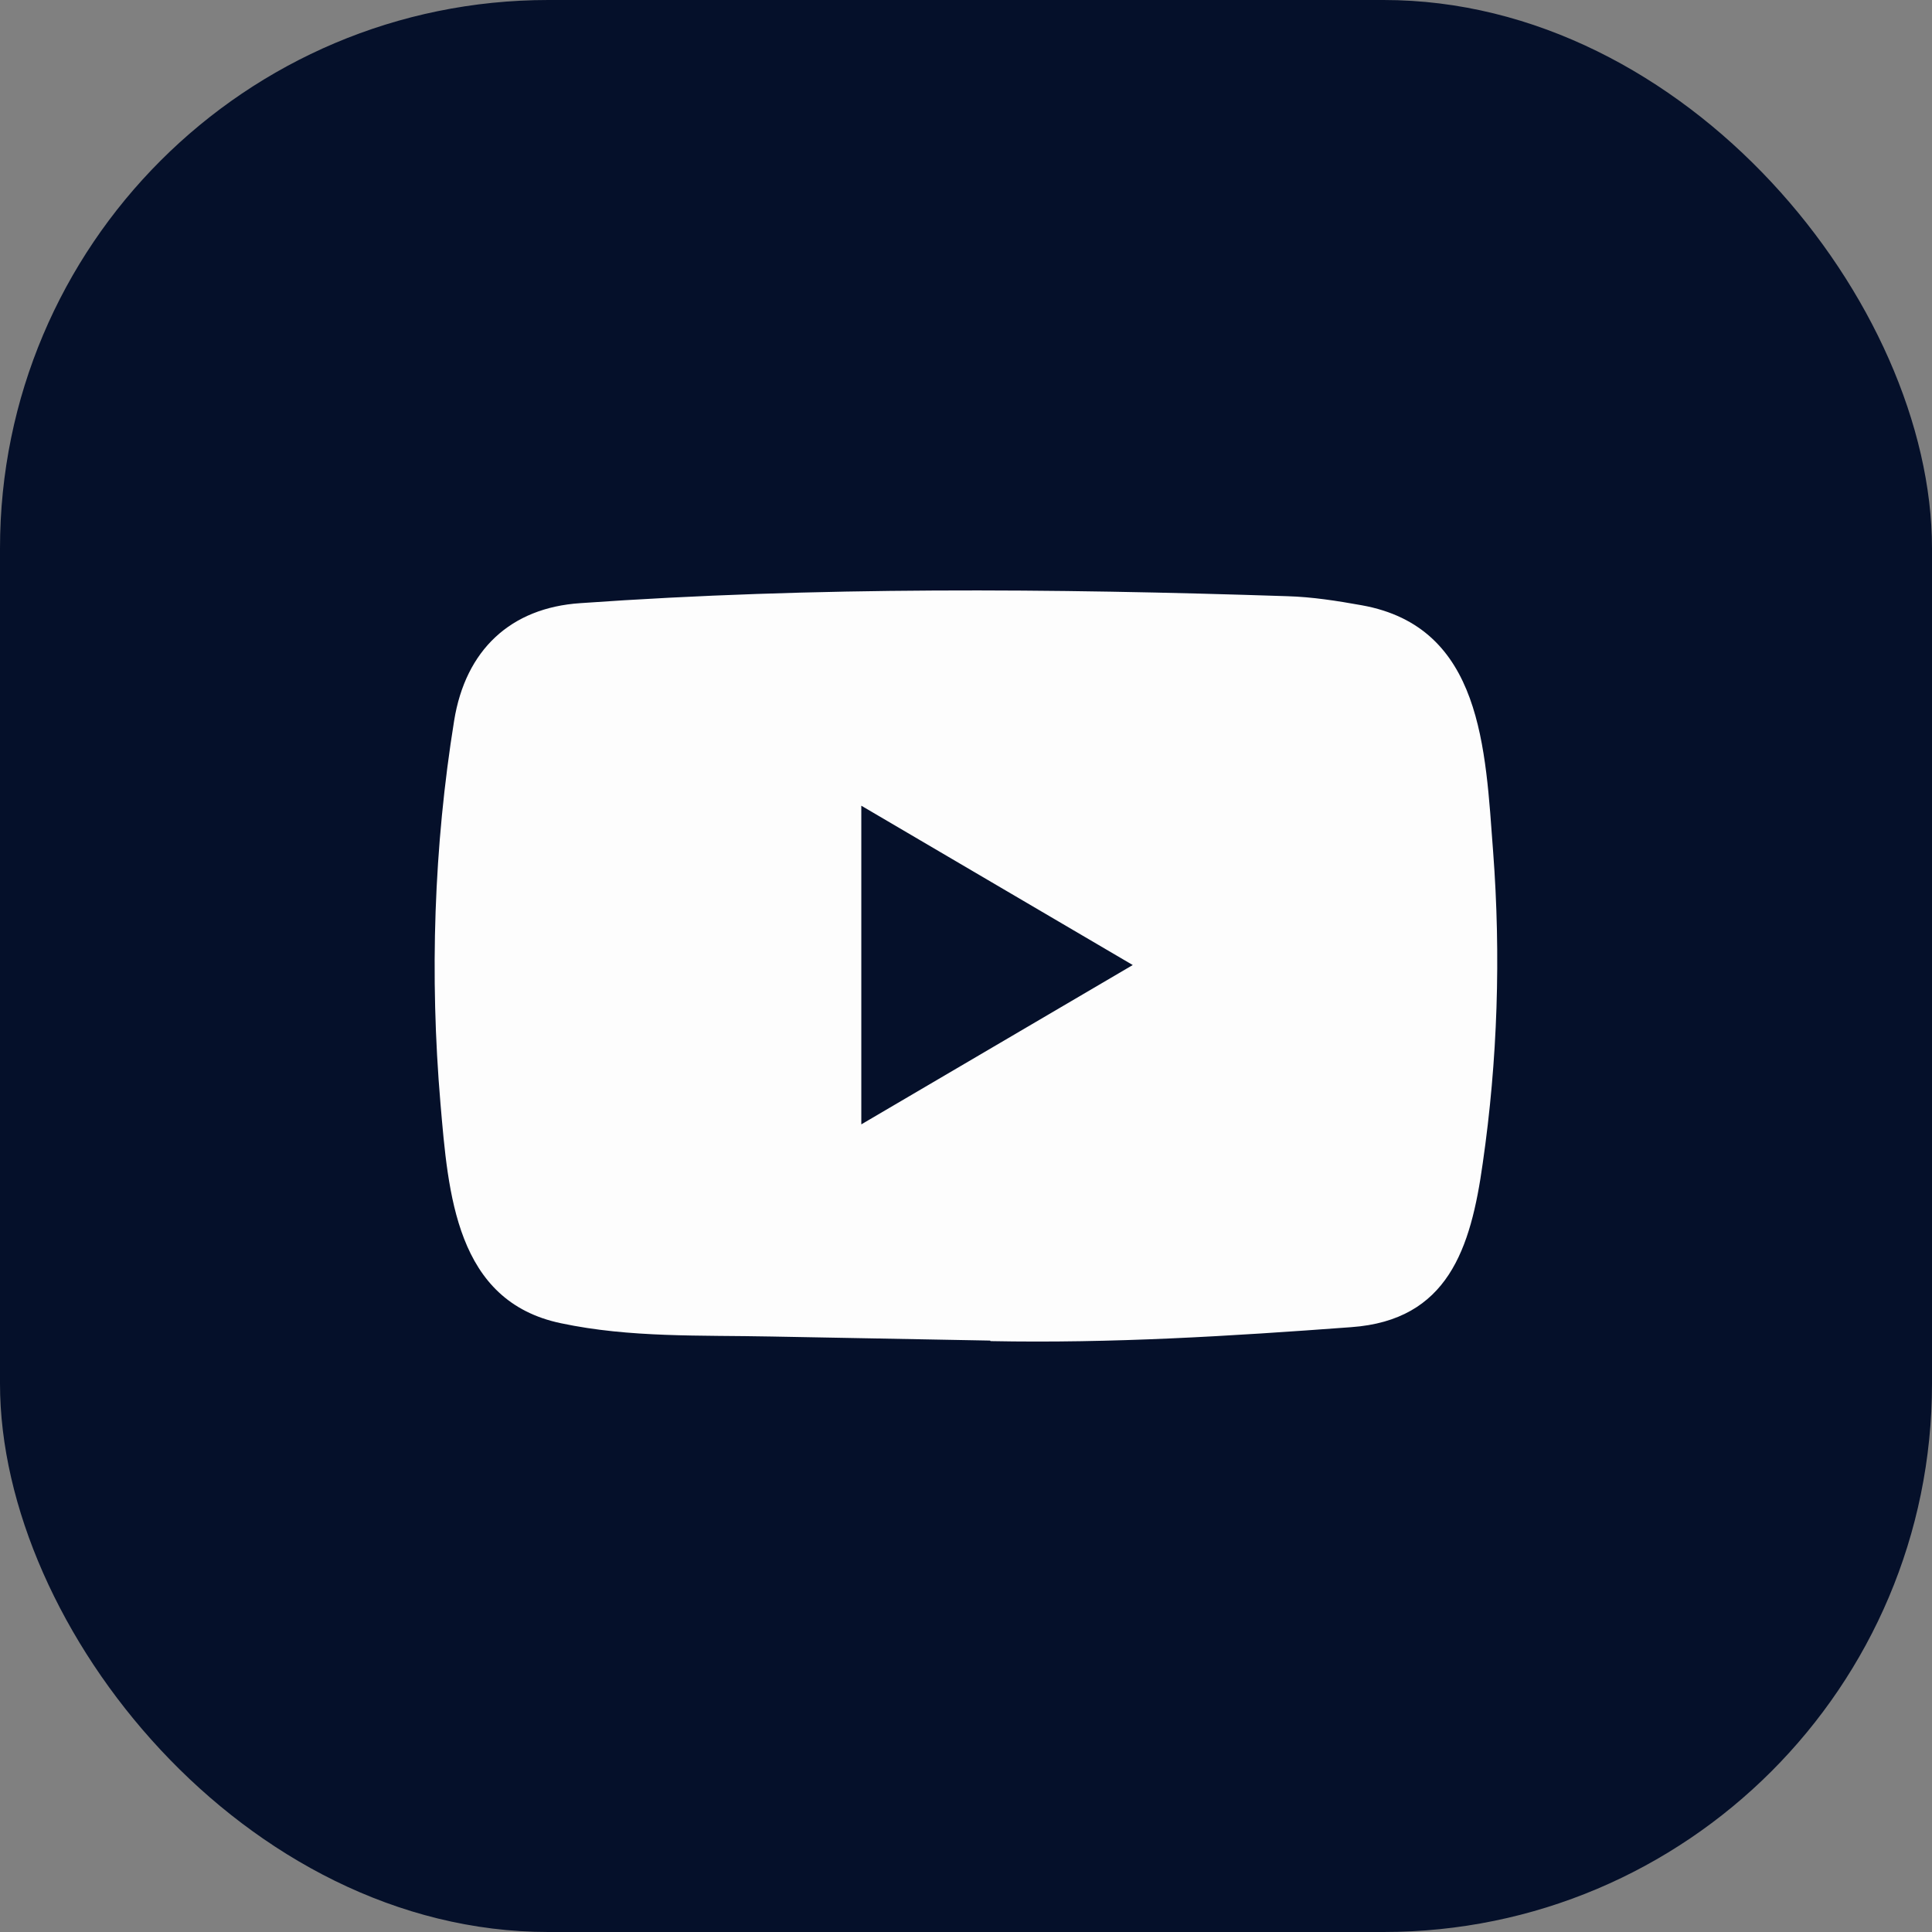 <svg width="32" height="32" viewBox="0 0 32 32" fill="none" xmlns="http://www.w3.org/2000/svg">
<rect x="0" y="0" width="32" height="32" fill="#808080" stroke="none"/>
<g clip-path="url(#clip0_108_12377)">
<rect width="32" height="32" rx="9.083" fill="#05102A"/>
<path d="M16.389 22.204L12.778 22.137C11.609 22.113 10.437 22.16 9.291 21.917C7.547 21.553 7.424 19.768 7.295 18.271C7.116 16.166 7.185 14.023 7.522 11.936C7.711 10.765 8.458 10.066 9.613 9.99C13.511 9.714 17.435 9.747 21.324 9.875C21.735 9.887 22.149 9.952 22.554 10.025C24.553 10.383 24.602 12.406 24.731 14.108C24.861 15.829 24.806 17.558 24.559 19.266C24.361 20.681 23.982 21.867 22.381 21.982C20.376 22.131 18.417 22.252 16.406 22.213C16.406 22.204 16.395 22.204 16.389 22.204ZM14.266 18.623C15.777 17.736 17.259 16.865 18.762 15.984C17.248 15.097 15.769 14.226 14.266 13.345V18.623Z" fill="#FDFDFD"/>
</g>
<defs>
<clipPath id="clip0_108_12377">
<rect width="32" height="32" rx="8" fill="white"/>
</clipPath>
</defs>
</svg>

